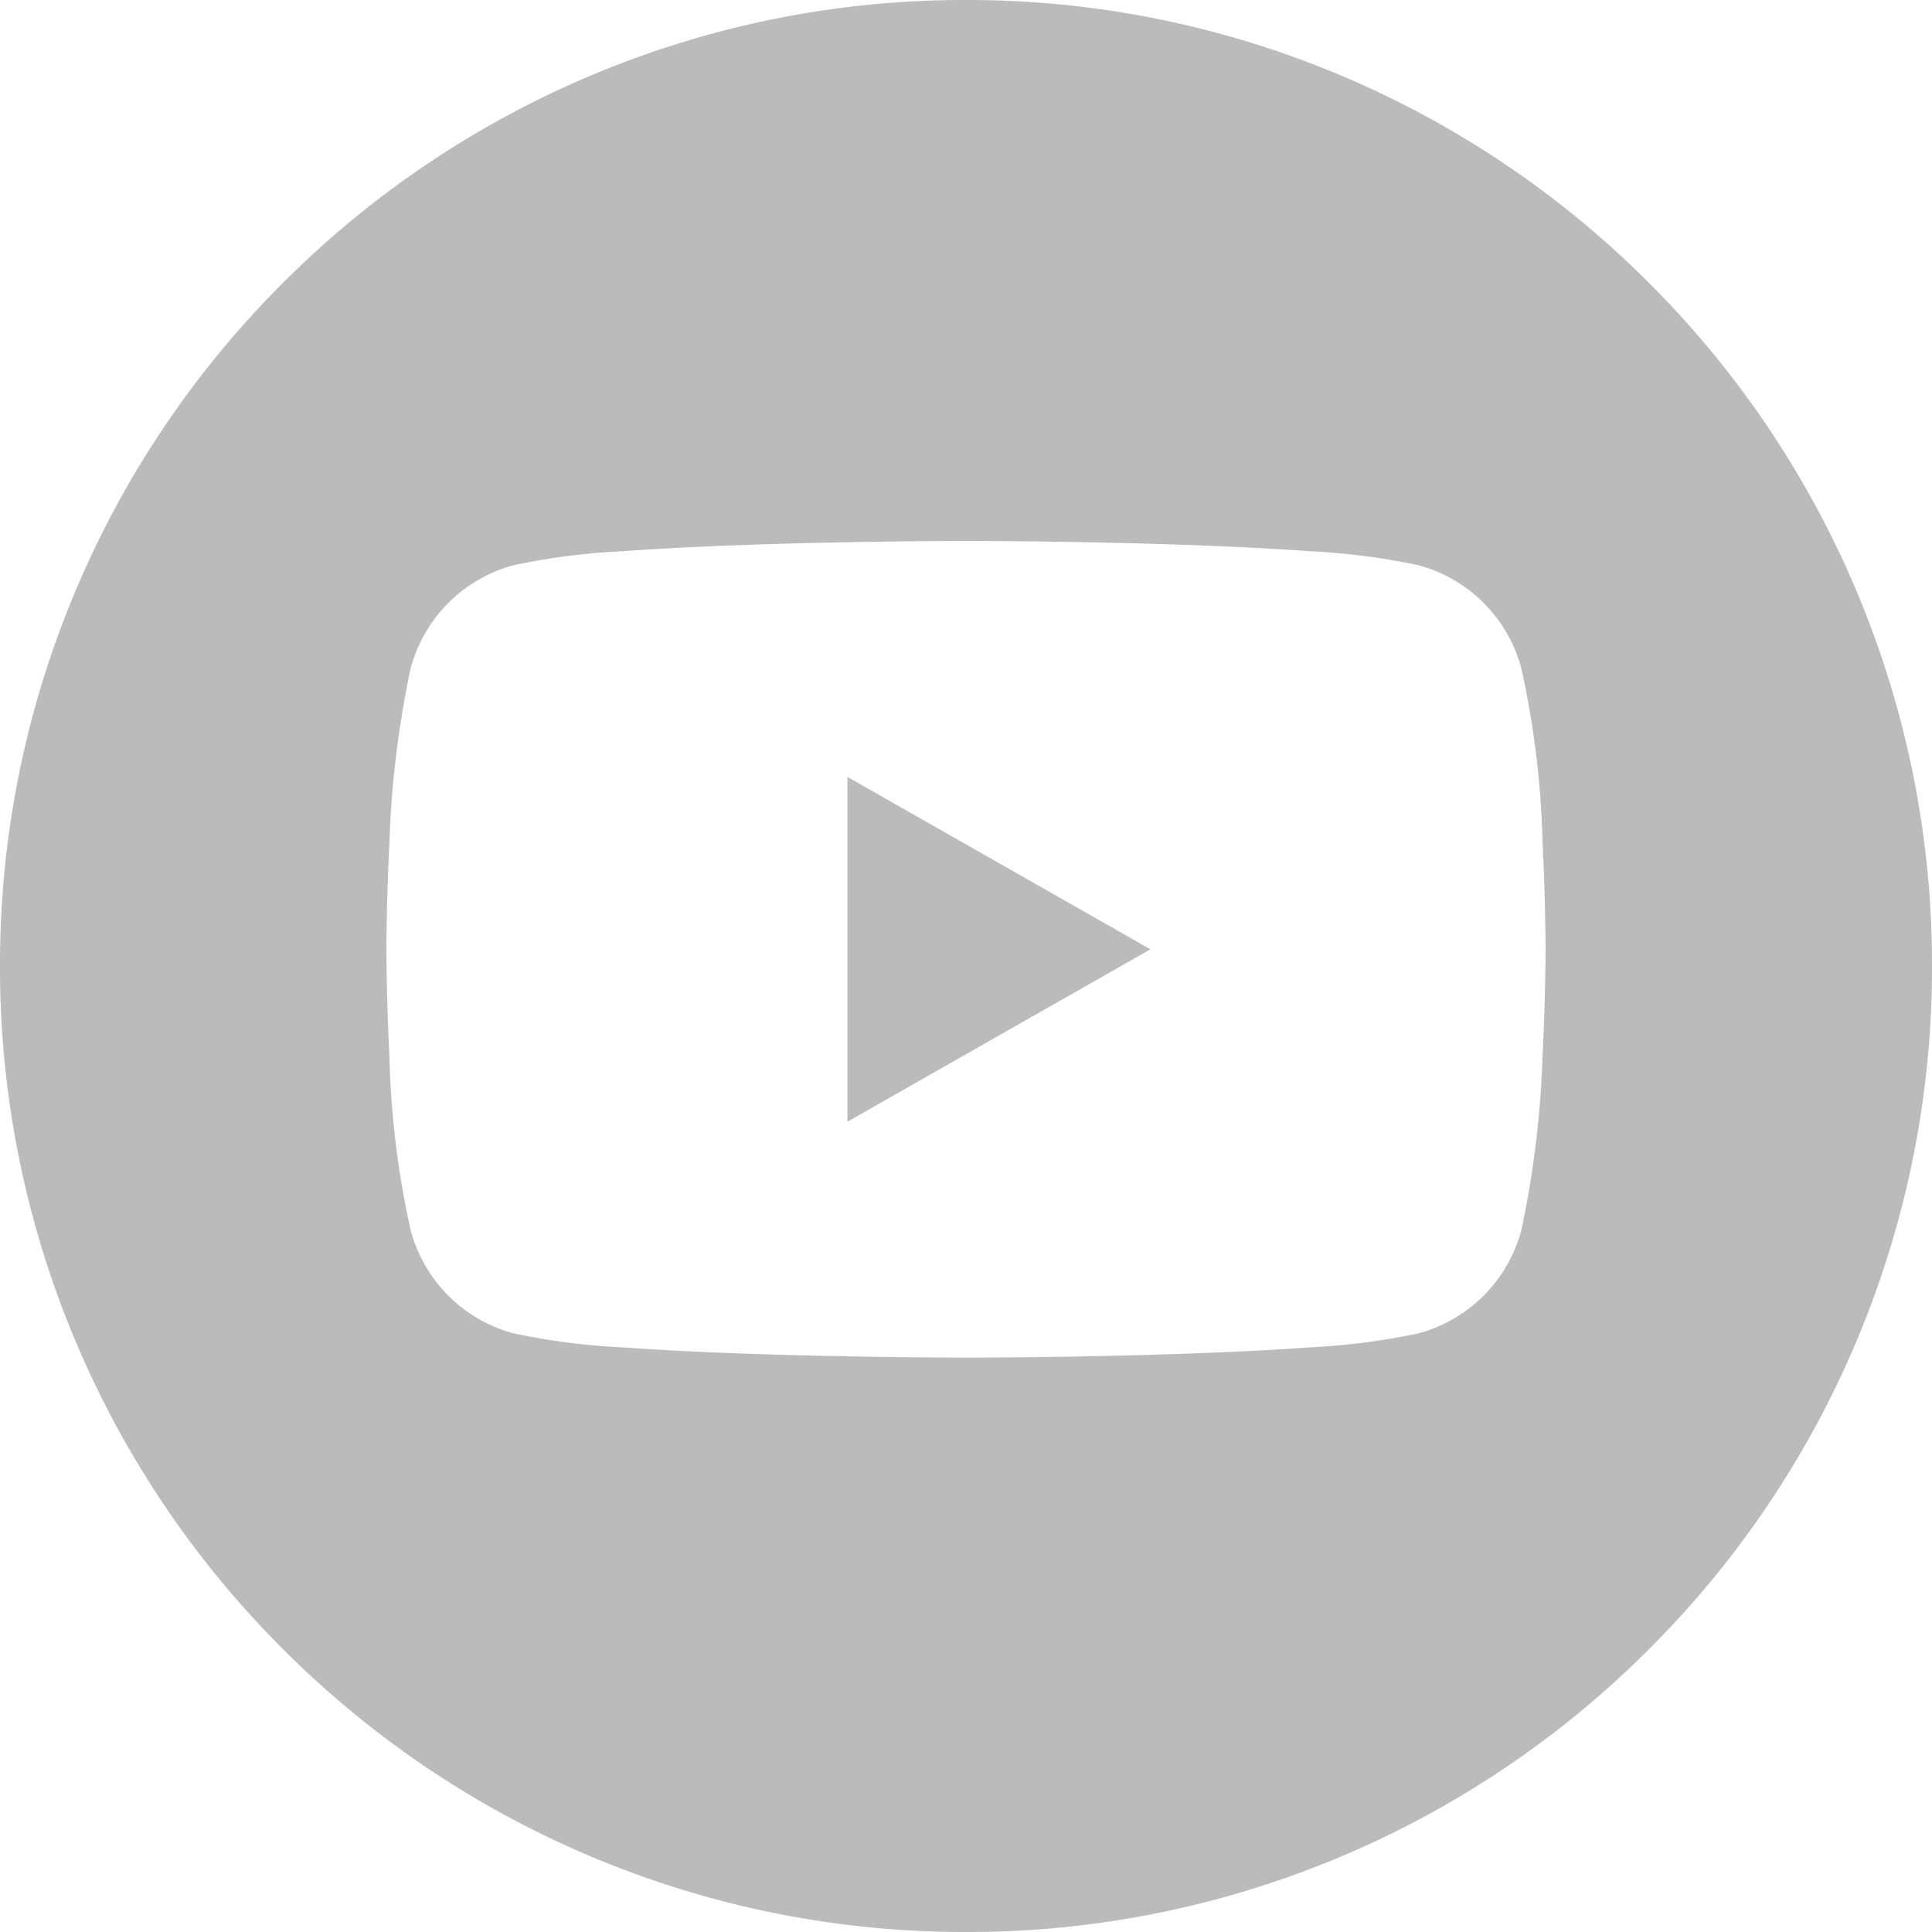 <svg xmlns="http://www.w3.org/2000/svg" width="50" height="50" viewBox="0 0 50 50"><defs><style>.a{fill:#bbb;}</style></defs><g transform="translate(-311 -1718)"><path class="a" d="M-1965,144a24.845,24.845,0,0,1-9.731-1.965,24.918,24.918,0,0,1-7.947-5.358,24.92,24.92,0,0,1-5.358-7.947A24.845,24.845,0,0,1-1990,119a24.845,24.845,0,0,1,1.964-9.731,24.919,24.919,0,0,1,5.358-7.947,24.918,24.918,0,0,1,7.947-5.358A24.845,24.845,0,0,1-1965,94a24.841,24.841,0,0,1,9.731,1.965,24.916,24.916,0,0,1,7.946,5.358,24.919,24.919,0,0,1,5.358,7.947A24.845,24.845,0,0,1-1940,119a24.845,24.845,0,0,1-1.964,9.731,24.92,24.92,0,0,1-5.358,7.947,24.916,24.916,0,0,1-7.946,5.358A24.841,24.841,0,0,1-1965,144Zm0-36c-.023,0-2.375,0-4.983.079-1.531.046-2.85.109-3.92.187a17.374,17.374,0,0,0-2.818.365,3.768,3.768,0,0,0-2.652,2.669,25.531,25.531,0,0,0-.549,4.517c-.077,1.5-.078,2.738-.078,2.75s0,1.247.078,2.751a23.153,23.153,0,0,0,.549,4.517,3.768,3.768,0,0,0,2.652,2.669,17.376,17.376,0,0,0,2.818.365c1.07.078,2.389.141,3.92.187,2.607.078,4.96.079,4.983.079s2.375,0,4.983-.079c1.533-.046,2.851-.109,3.919-.187a17.387,17.387,0,0,0,2.819-.365,3.771,3.771,0,0,0,2.652-2.669,25.428,25.428,0,0,0,.548-4.517c.077-1.5.078-2.739.078-2.751s0-1.247-.078-2.75a23.273,23.273,0,0,0-.548-4.517,3.771,3.771,0,0,0-2.652-2.669,17.382,17.382,0,0,0-2.819-.365c-1.069-.078-2.388-.141-3.919-.187C-1962.625,108-1964.976,108-1965,108Zm-3.068,15.029v-8.922l7.841,4.461-7.839,4.46Z" transform="translate(2301 1624)"/></g></svg>